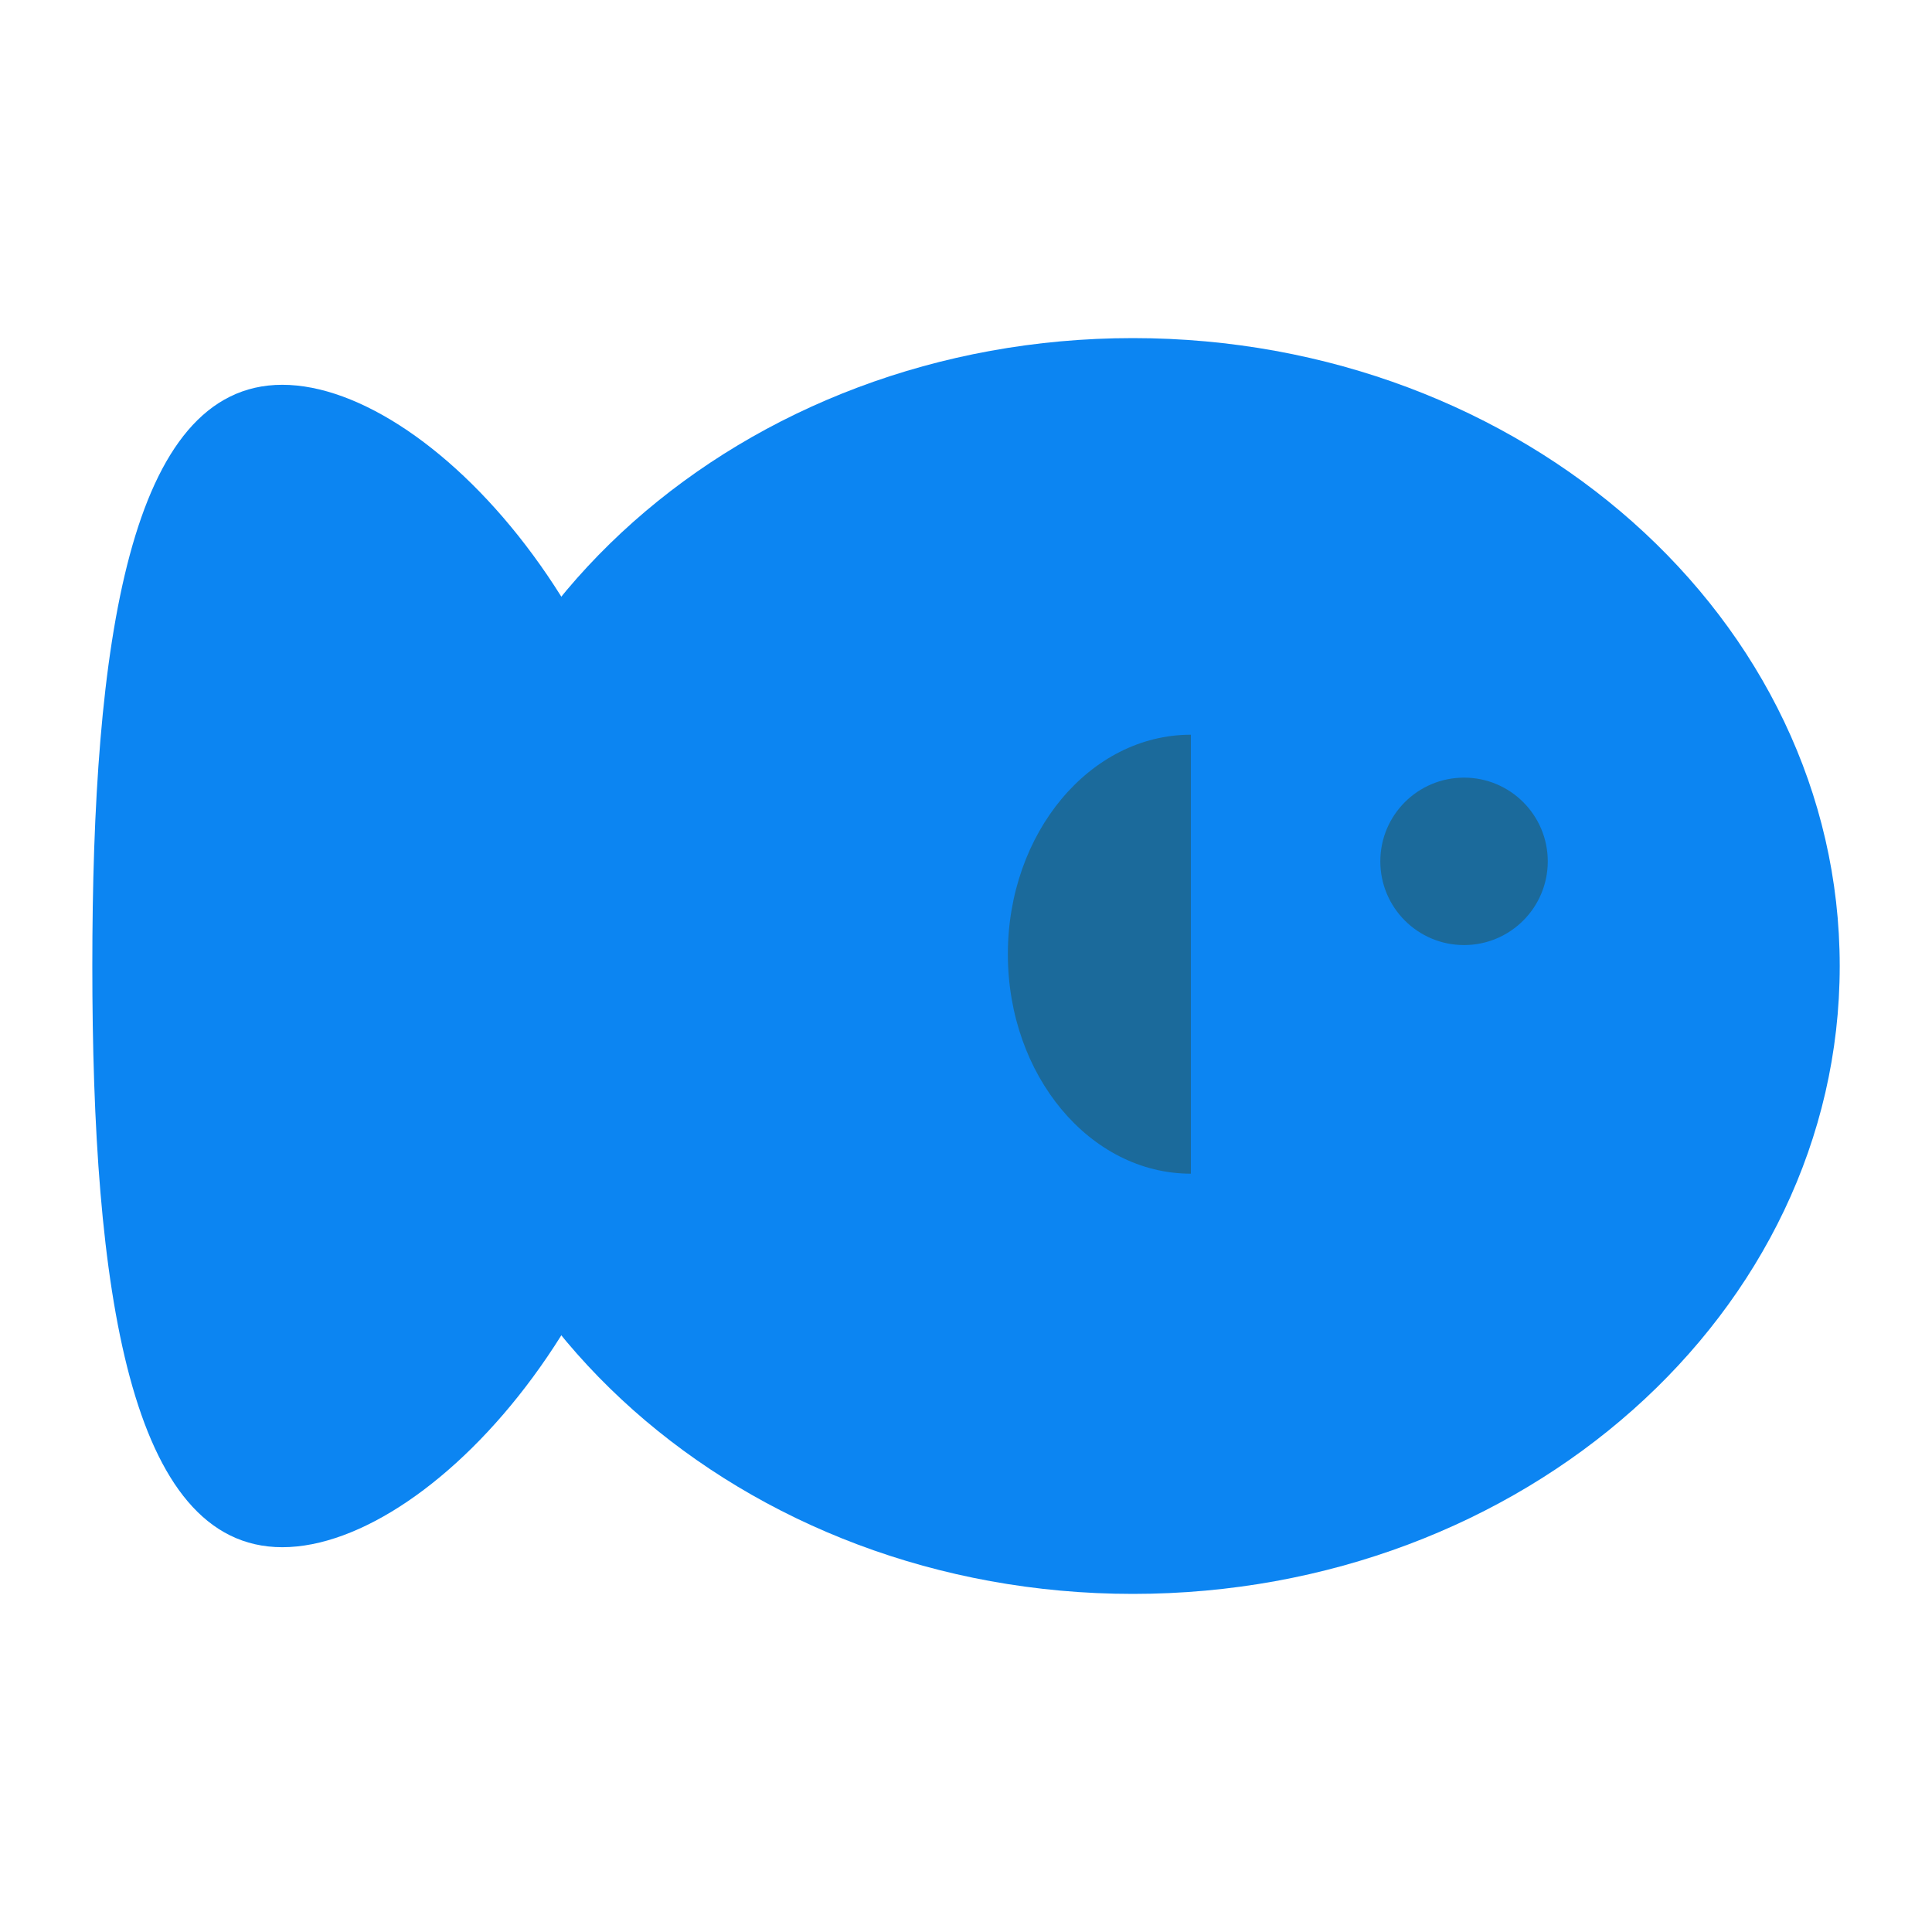 <svg width="42" height="42" viewBox="0 0 42 42" fill="none" xmlns="http://www.w3.org/2000/svg">
<path d="M24.629 34.65C33.114 34.65 39.994 28.539 39.994 21C39.994 13.461 33.114 7.35 24.629 7.35C16.143 7.35 9.264 13.461 9.264 21C9.264 28.539 16.143 34.65 24.629 34.65Z" fill="#0C85F2"/>
<path d="M31.827 20.545C32.832 20.545 33.647 19.73 33.647 18.725C33.647 17.72 32.832 16.905 31.827 16.905C30.822 16.905 30.007 17.72 30.007 18.725C30.007 19.73 30.822 20.545 31.827 20.545Z" fill="#1B6A9B"/>
<path d="M25.889 25.515C23.695 25.515 21.91 23.38 21.91 20.743C21.91 18.107 23.695 15.972 25.889 15.972" fill="#1B6A9B"/>
<path d="M14.537 21C14.537 27.977 9.473 33.635 6.137 33.635C2.8 33.635 2.007 27.977 2.007 21C2.007 14.023 2.8 8.365 6.137 8.365C9.473 8.365 14.537 14.023 14.537 21Z" fill="#0C85F2"/>
</svg>
